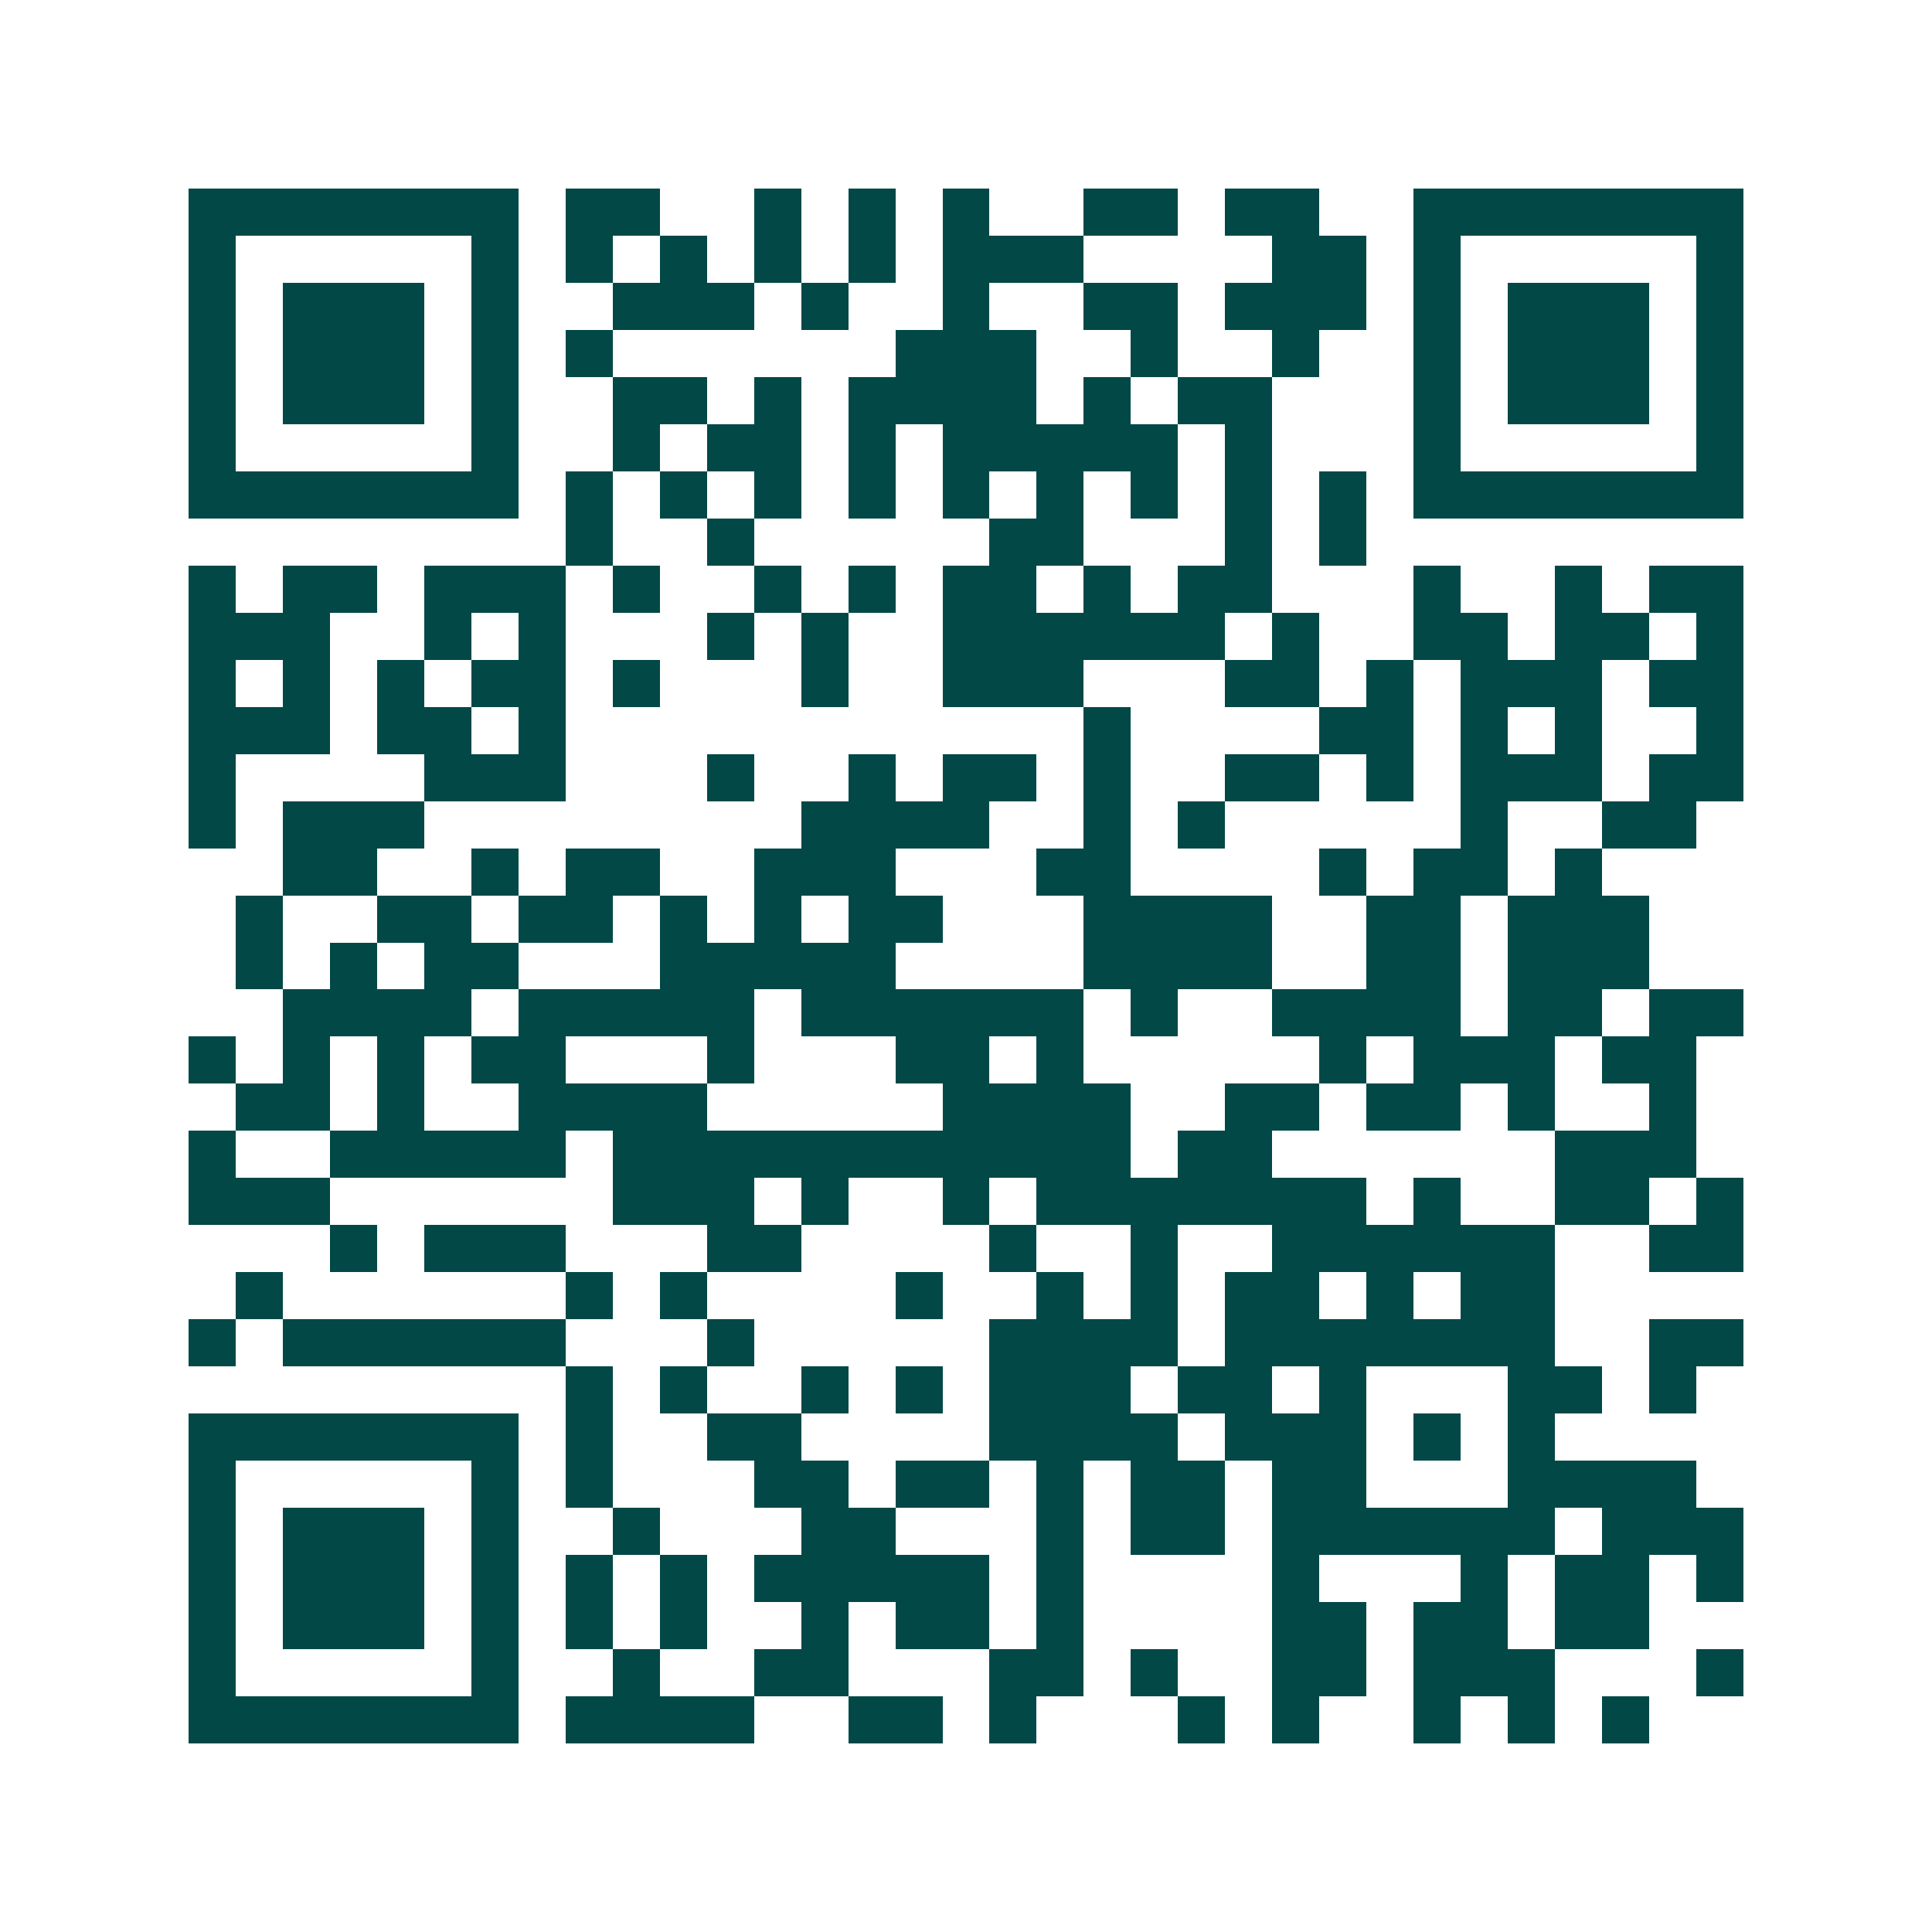 <svg xmlns="http://www.w3.org/2000/svg" width="200" height="200" viewBox="0 0 41 41" shape-rendering="crispEdges"><path fill="#ffffff" d="M0 0h41v41H0z"/><path stroke="#014847" d="M4 4.5h7m1 0h2m2 0h1m1 0h1m1 0h1m2 0h2m1 0h2m2 0h7M4 5.5h1m5 0h1m1 0h1m1 0h1m1 0h1m1 0h1m1 0h3m4 0h2m1 0h1m5 0h1M4 6.5h1m1 0h3m1 0h1m2 0h3m1 0h1m2 0h1m2 0h2m1 0h3m1 0h1m1 0h3m1 0h1M4 7.5h1m1 0h3m1 0h1m1 0h1m6 0h3m2 0h1m2 0h1m2 0h1m1 0h3m1 0h1M4 8.5h1m1 0h3m1 0h1m2 0h2m1 0h1m1 0h4m1 0h1m1 0h2m3 0h1m1 0h3m1 0h1M4 9.5h1m5 0h1m2 0h1m1 0h2m1 0h1m1 0h5m1 0h1m3 0h1m5 0h1M4 10.5h7m1 0h1m1 0h1m1 0h1m1 0h1m1 0h1m1 0h1m1 0h1m1 0h1m1 0h1m1 0h7M12 11.5h1m2 0h1m5 0h2m3 0h1m1 0h1M4 12.5h1m1 0h2m1 0h3m1 0h1m2 0h1m1 0h1m1 0h2m1 0h1m1 0h2m3 0h1m2 0h1m1 0h2M4 13.5h3m2 0h1m1 0h1m3 0h1m1 0h1m2 0h6m1 0h1m2 0h2m1 0h2m1 0h1M4 14.5h1m1 0h1m1 0h1m1 0h2m1 0h1m3 0h1m2 0h3m3 0h2m1 0h1m1 0h3m1 0h2M4 15.5h3m1 0h2m1 0h1m11 0h1m4 0h2m1 0h1m1 0h1m2 0h1M4 16.5h1m4 0h3m3 0h1m2 0h1m1 0h2m1 0h1m2 0h2m1 0h1m1 0h3m1 0h2M4 17.5h1m1 0h3m8 0h4m2 0h1m1 0h1m5 0h1m2 0h2M6 18.5h2m2 0h1m1 0h2m2 0h3m3 0h2m4 0h1m1 0h2m1 0h1M5 19.5h1m2 0h2m1 0h2m1 0h1m1 0h1m1 0h2m3 0h4m2 0h2m1 0h3M5 20.5h1m1 0h1m1 0h2m3 0h5m4 0h4m2 0h2m1 0h3M6 21.5h4m1 0h5m1 0h6m1 0h1m2 0h4m1 0h2m1 0h2M4 22.5h1m1 0h1m1 0h1m1 0h2m3 0h1m3 0h2m1 0h1m5 0h1m1 0h3m1 0h2M5 23.5h2m1 0h1m2 0h4m5 0h4m2 0h2m1 0h2m1 0h1m2 0h1M4 24.5h1m2 0h5m1 0h11m1 0h2m6 0h3M4 25.5h3m6 0h3m1 0h1m2 0h1m1 0h7m1 0h1m2 0h2m1 0h1M7 26.5h1m1 0h3m3 0h2m4 0h1m2 0h1m2 0h6m2 0h2M5 27.5h1m6 0h1m1 0h1m4 0h1m2 0h1m1 0h1m1 0h2m1 0h1m1 0h2M4 28.5h1m1 0h6m3 0h1m5 0h4m1 0h7m2 0h2M12 29.5h1m1 0h1m2 0h1m1 0h1m1 0h3m1 0h2m1 0h1m3 0h2m1 0h1M4 30.5h7m1 0h1m2 0h2m4 0h4m1 0h3m1 0h1m1 0h1M4 31.5h1m5 0h1m1 0h1m3 0h2m1 0h2m1 0h1m1 0h2m1 0h2m3 0h4M4 32.5h1m1 0h3m1 0h1m2 0h1m3 0h2m3 0h1m1 0h2m1 0h6m1 0h3M4 33.5h1m1 0h3m1 0h1m1 0h1m1 0h1m1 0h5m1 0h1m4 0h1m3 0h1m1 0h2m1 0h1M4 34.5h1m1 0h3m1 0h1m1 0h1m1 0h1m2 0h1m1 0h2m1 0h1m4 0h2m1 0h2m1 0h2M4 35.5h1m5 0h1m2 0h1m2 0h2m3 0h2m1 0h1m2 0h2m1 0h3m3 0h1M4 36.5h7m1 0h4m2 0h2m1 0h1m3 0h1m1 0h1m2 0h1m1 0h1m1 0h1"/></svg>

